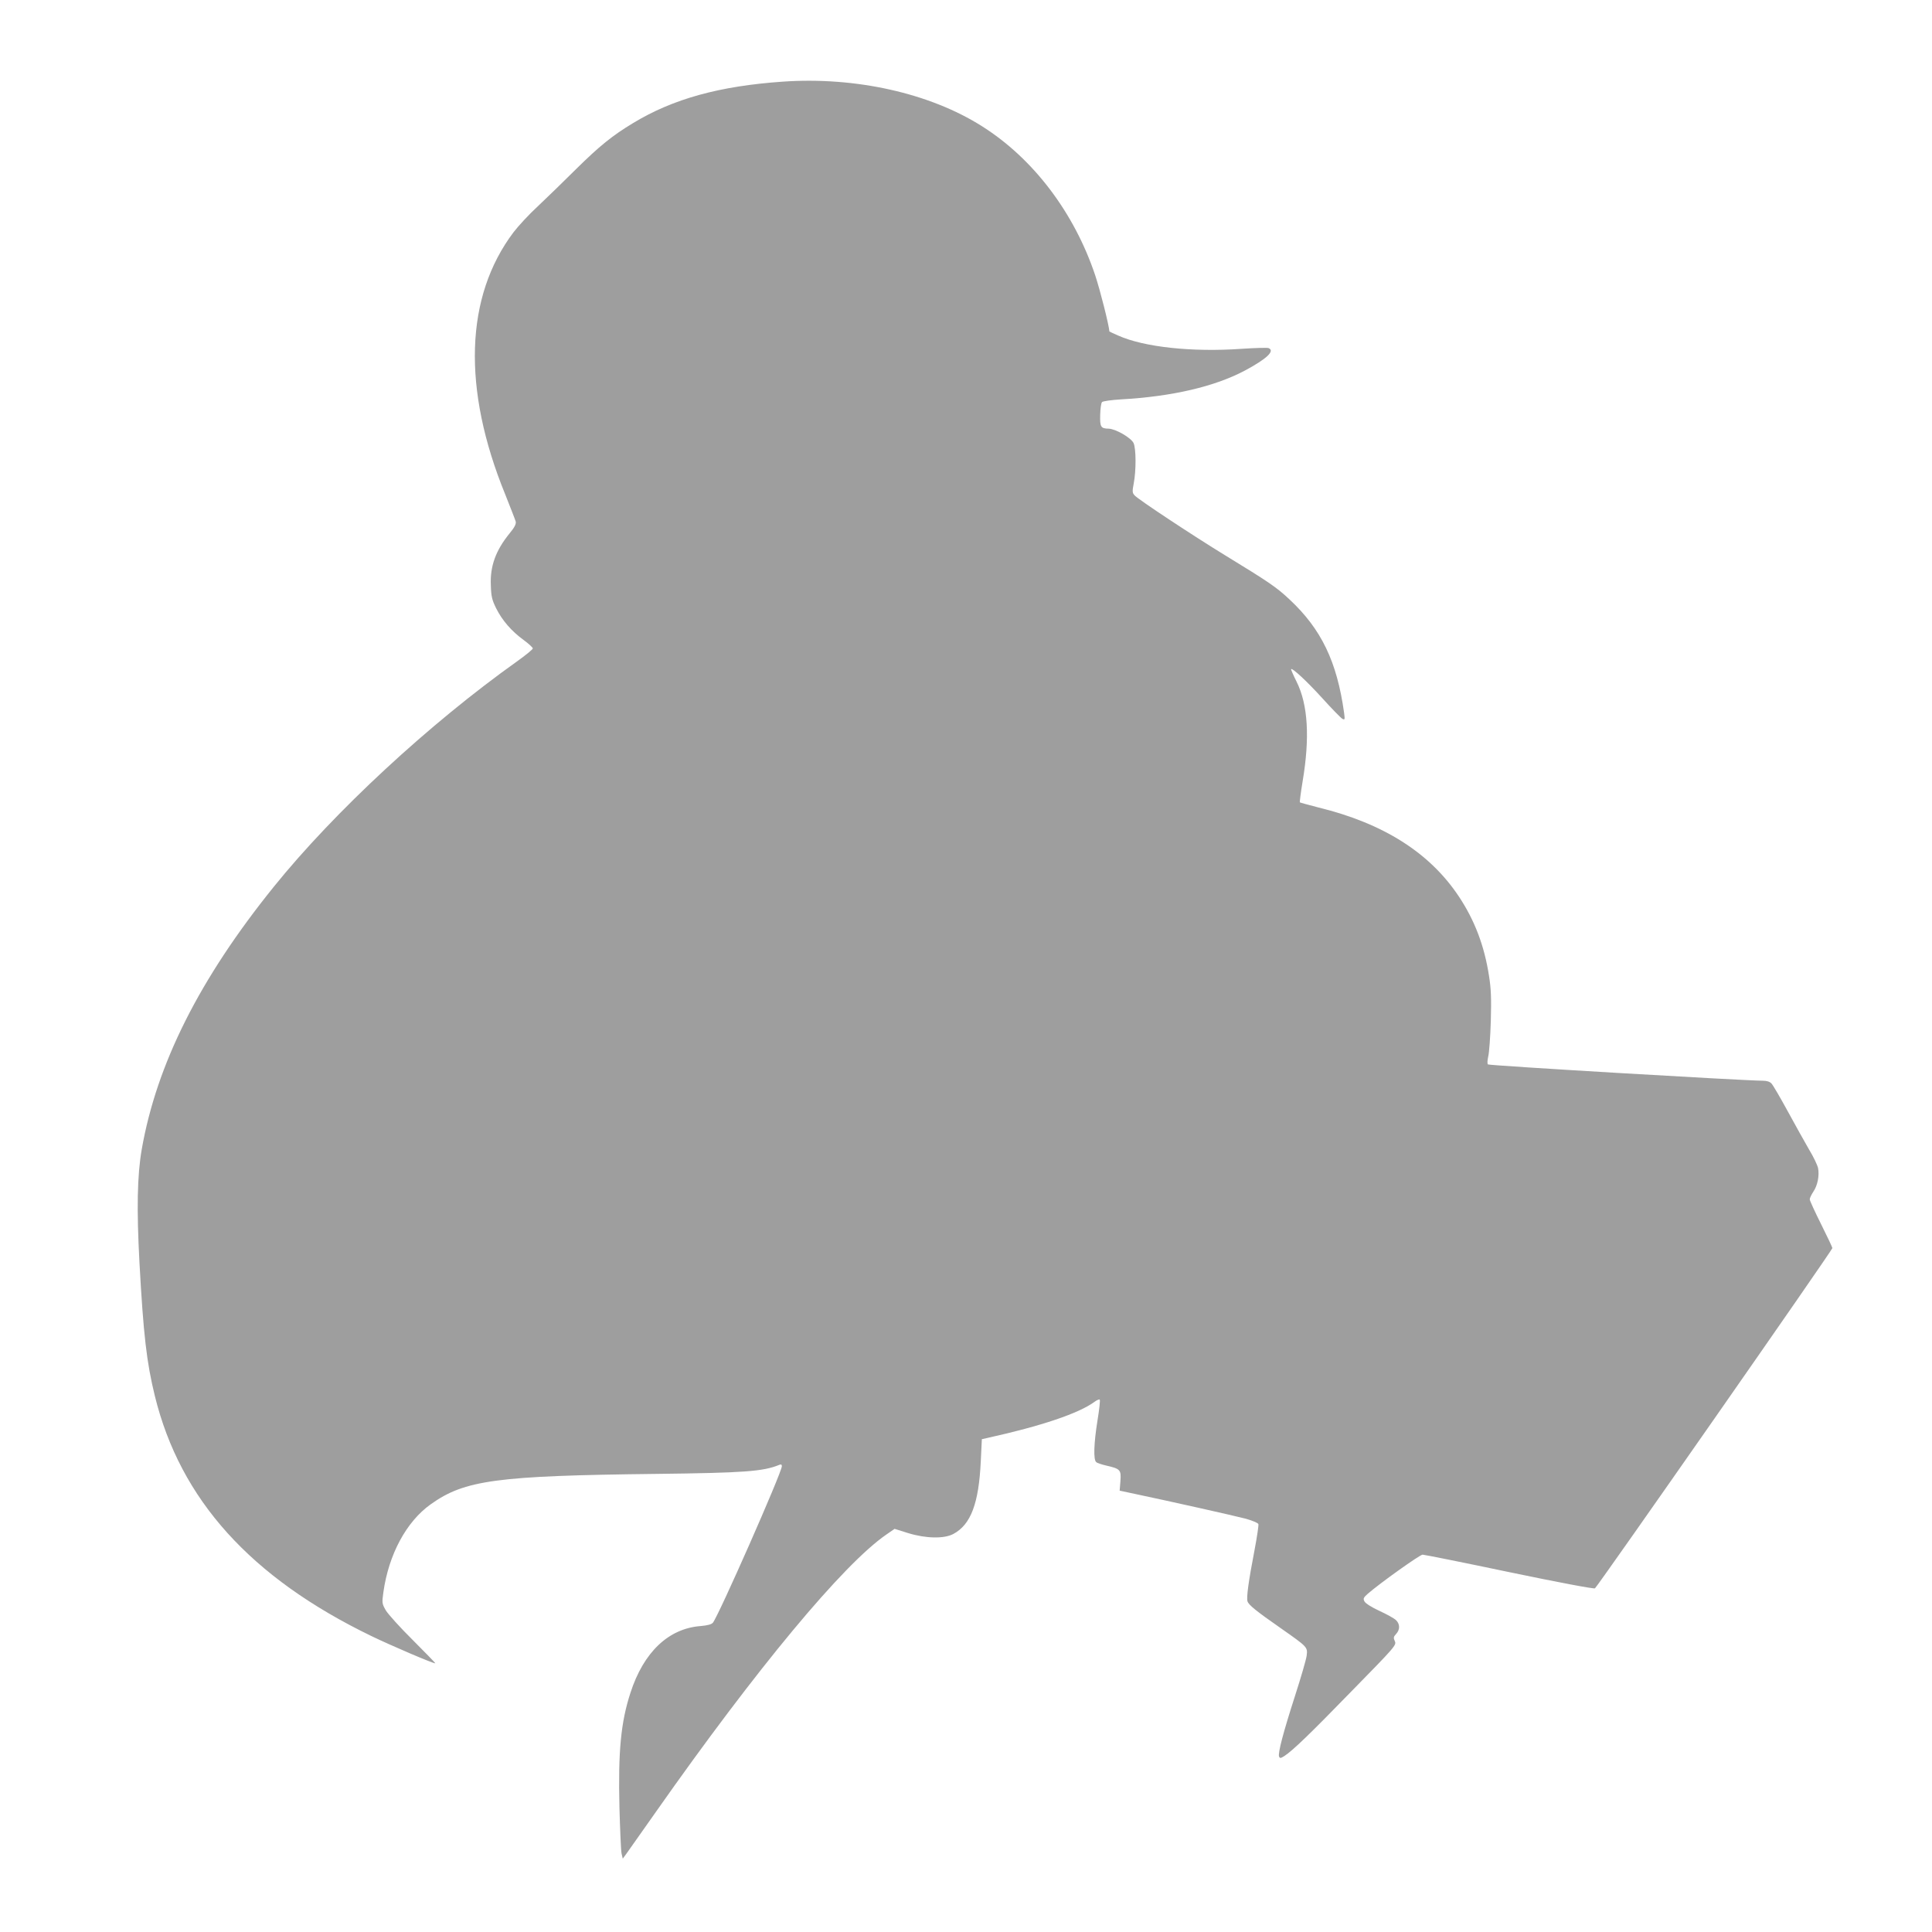 <?xml version="1.0" standalone="no"?>
<!DOCTYPE svg PUBLIC "-//W3C//DTD SVG 20010904//EN"
 "http://www.w3.org/TR/2001/REC-SVG-20010904/DTD/svg10.dtd">
<svg version="1.0" xmlns="http://www.w3.org/2000/svg"
 width="1280pt" height="1280pt" viewBox="0 0 1280 1280"
 preserveAspectRatio="xMidYMid meet">
<g transform="translate(0,1280) scale(0.1,-0.1)"
fill="#9e9e9e" stroke="none">
<path d="M5185 12259 c-418 -29 -726 -114 -990 -274 -138 -83 -225 -154 -377
-304 -80 -80 -194 -190 -252 -245 -59 -54 -132 -133 -164 -175 -321 -426 -341
-1035 -55 -1736 35 -88 67 -170 70 -181 3 -16 -8 -38 -41 -78 -92 -113 -130
-218 -124 -344 2 -74 8 -97 35 -152 40 -80 101 -151 182 -210 33 -24 61 -50
61 -56 0 -6 -46 -44 -102 -84 -585 -416 -1213 -998 -1614 -1495 -493 -611
-776 -1175 -875 -1740 -30 -173 -34 -397 -15 -750 26 -475 47 -660 102 -884
169 -687 635 -1203 1434 -1590 137 -66 406 -181 424 -181 3 0 -64 69 -148 153
-84 83 -165 173 -180 198 -25 44 -26 49 -16 120 35 250 152 468 314 583 224
160 435 189 1491 201 586 7 711 16 818 60 12 5 17 2 17 -9 0 -41 -420 -993
-457 -1037 -9 -11 -36 -18 -81 -22 -213 -16 -378 -173 -465 -442 -64 -196 -82
-389 -73 -760 4 -148 10 -286 14 -305 l8 -34 25 34 c14 19 101 143 194 275
667 950 1242 1642 1527 1838 l55 38 89 -28 c117 -36 238 -39 300 -6 116 62
169 202 182 483 l7 145 40 9 c353 78 603 162 707 239 15 11 31 18 34 14 4 -4
-3 -66 -15 -139 -24 -150 -28 -260 -8 -275 6 -6 37 -16 67 -23 92 -21 99 -28
93 -103 l-5 -63 108 -23 c223 -47 652 -143 728 -163 43 -12 80 -28 83 -35 3
-7 -9 -86 -26 -176 -39 -202 -54 -312 -46 -336 7 -24 58 -65 220 -178 178
-125 179 -125 172 -182 -3 -25 -38 -145 -77 -266 -78 -242 -114 -379 -106
-402 5 -13 10 -13 34 2 58 38 168 144 451 435 286 292 294 301 282 327 -10 22
-9 29 9 48 26 28 26 66 -2 92 -13 12 -62 39 -110 61 -50 23 -91 49 -98 62 -10
19 -7 25 22 51 79 69 345 259 363 259 11 0 270 -52 575 -116 331 -69 560 -112
567 -107 17 11 1573 2241 1573 2254 0 5 -34 77 -75 159 -41 82 -75 156 -75
164 0 9 11 31 24 51 28 41 41 107 31 157 -4 18 -30 74 -60 123 -29 50 -92 163
-141 253 -49 90 -97 172 -107 183 -12 13 -31 19 -60 19 -134 1 -1811 100
-1819 108 -5 5 -4 26 2 53 6 24 14 130 17 234 4 151 2 212 -12 300 -31 200
-95 368 -200 526 -193 290 -500 484 -929 589 -65 17 -121 32 -124 34 -2 3 6
65 18 138 49 291 36 510 -40 662 -22 44 -38 81 -36 83 8 9 104 -80 206 -192
63 -70 123 -131 133 -137 17 -9 18 -6 12 39 -47 339 -151 555 -361 751 -86 81
-136 115 -429 294 -209 128 -573 368 -598 396 -15 16 -16 26 -6 78 17 87 16
233 -1 269 -18 36 -120 94 -165 95 -52 1 -58 11 -56 91 1 40 6 78 12 85 5 6
60 14 126 18 338 19 618 84 819 190 146 78 204 132 158 150 -9 3 -89 1 -178
-5 -328 -23 -646 11 -818 88 -32 14 -58 26 -58 27 -3 43 -61 273 -94 372 -139
415 -410 773 -749 987 -346 220 -840 330 -1322 296z"/>
</g>
</svg>
